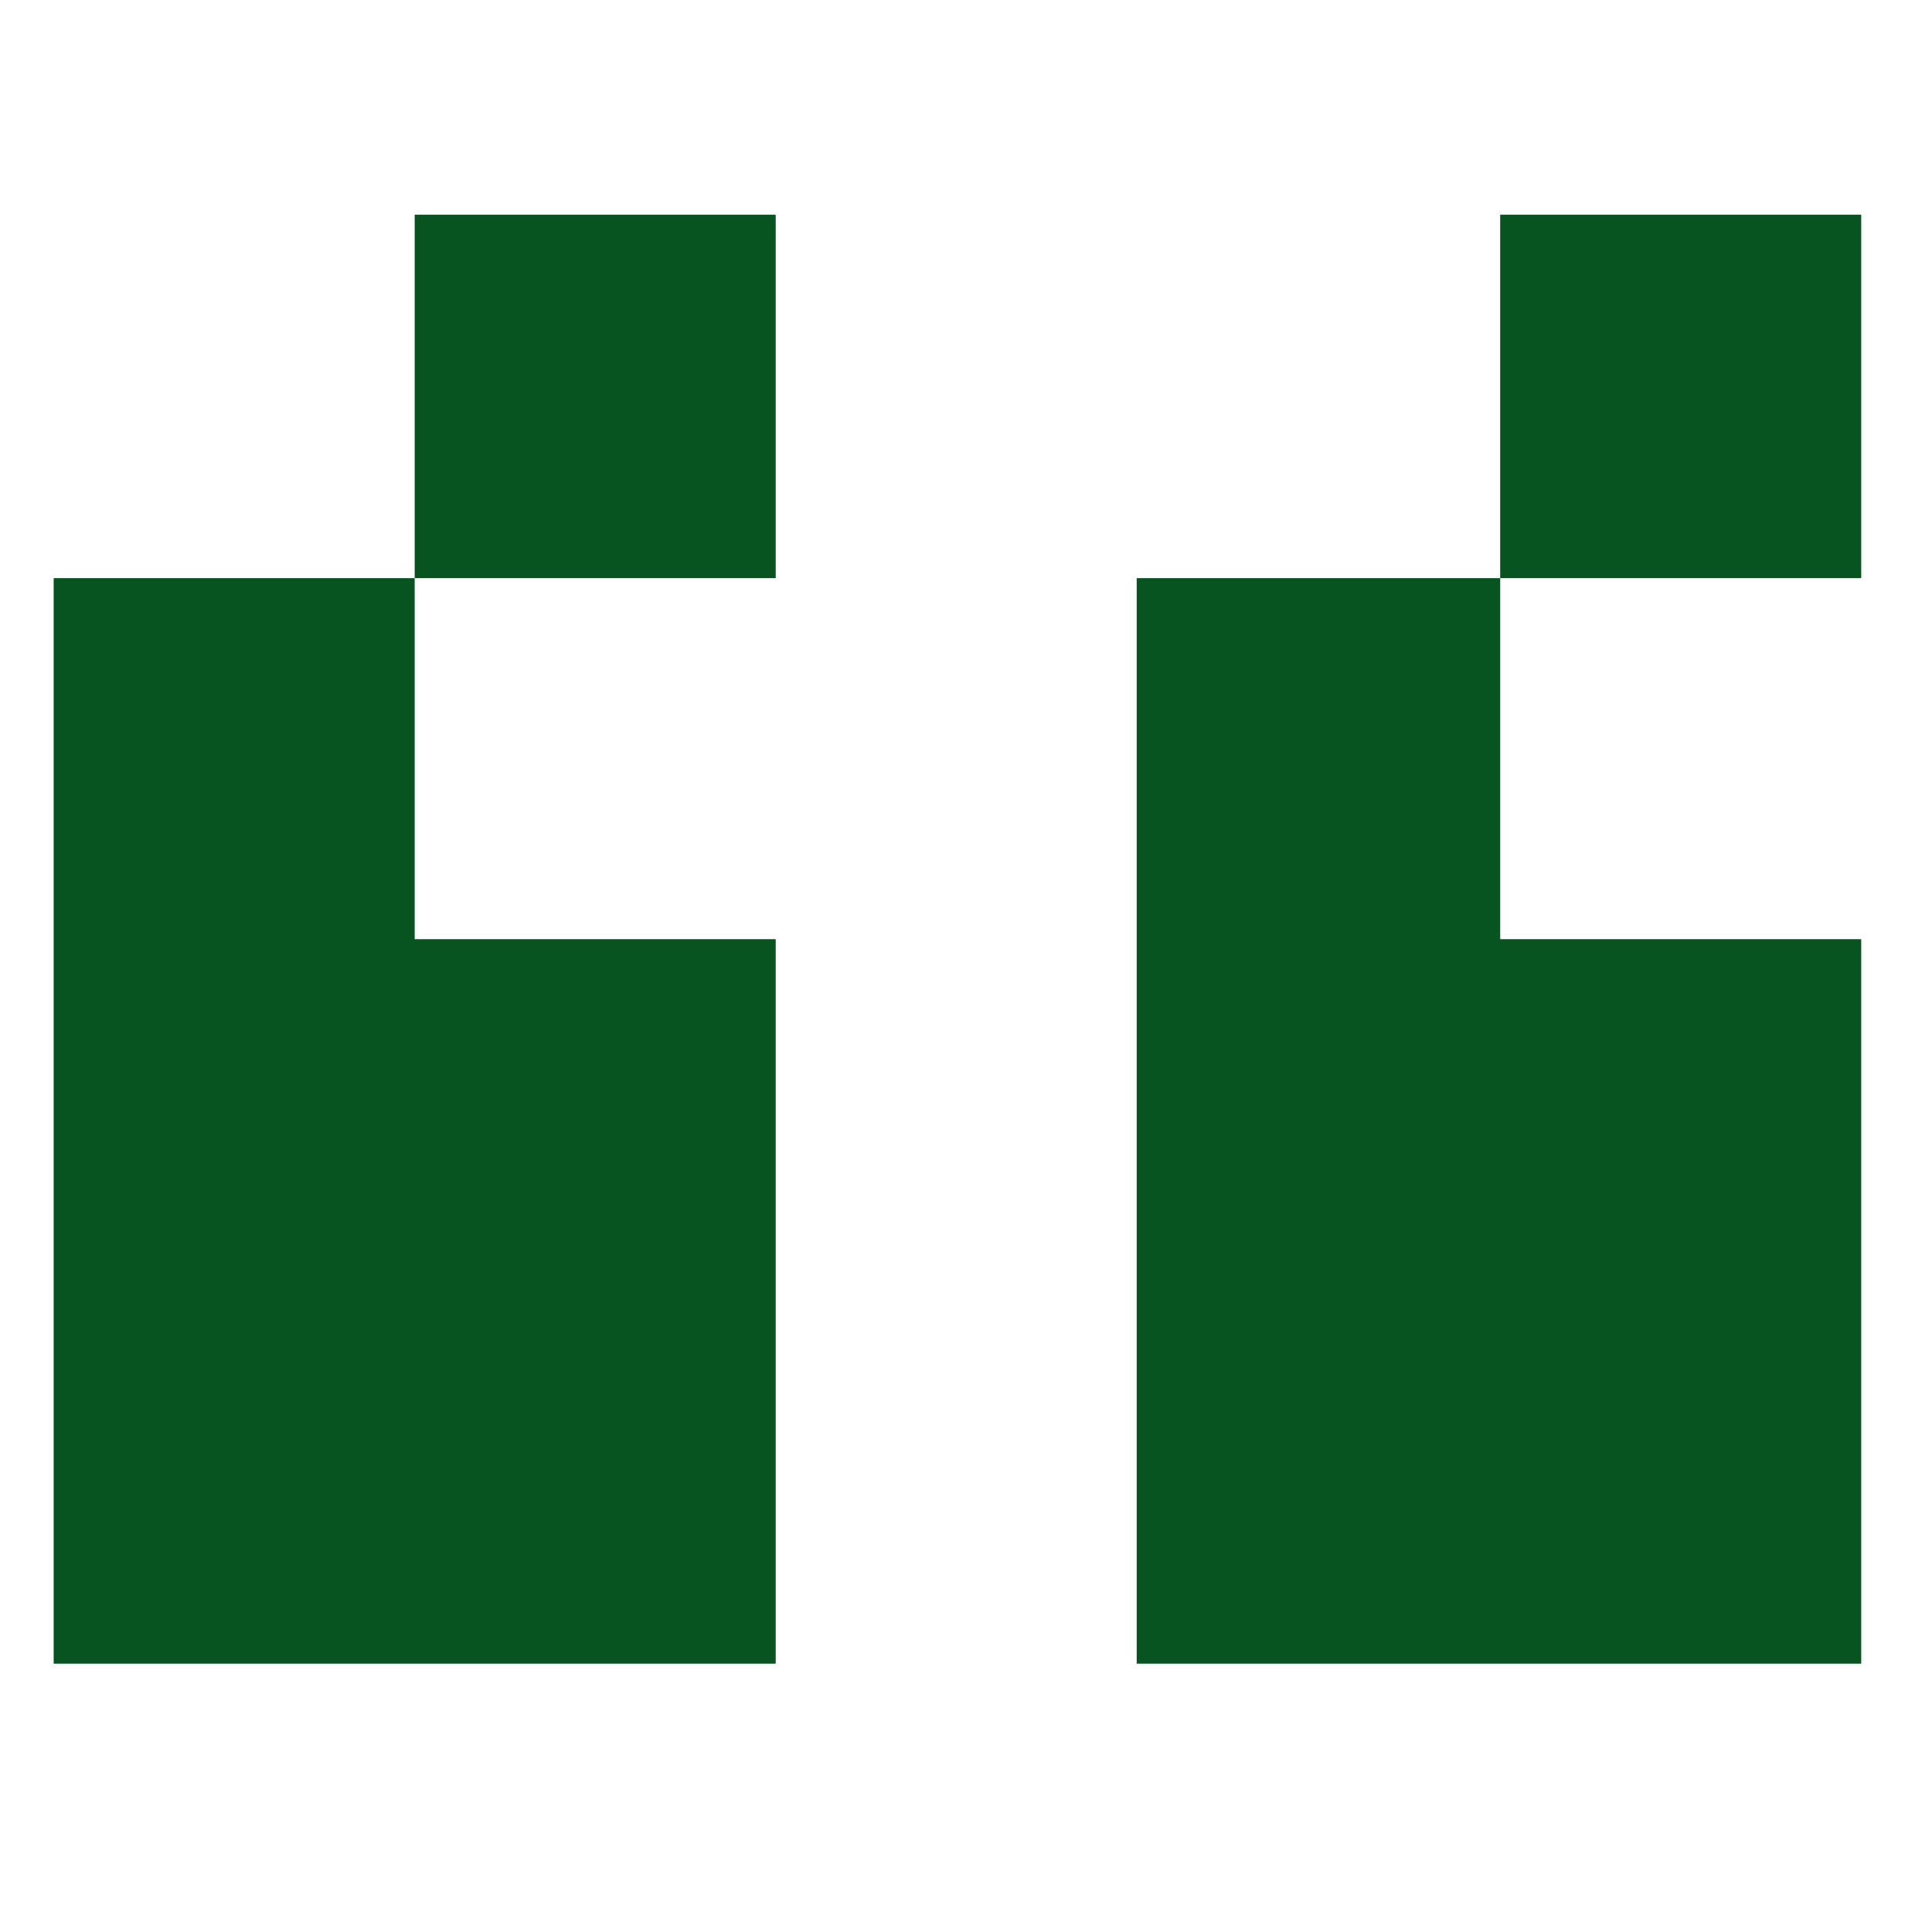 <svg xmlns="http://www.w3.org/2000/svg" width="36" height="36" viewBox="0 0 36 36" fill="none"><path d="M14.454 10.773H7.727V4H14.454V10.773ZM34.681 10.773H27.954V4H34.681V10.773ZM14.454 31H1V10.773H7.727V17.5H14.454V31ZM34.681 31H21.181V10.773H27.954V17.5H34.681V31Z" fill="#085420"></path></svg>